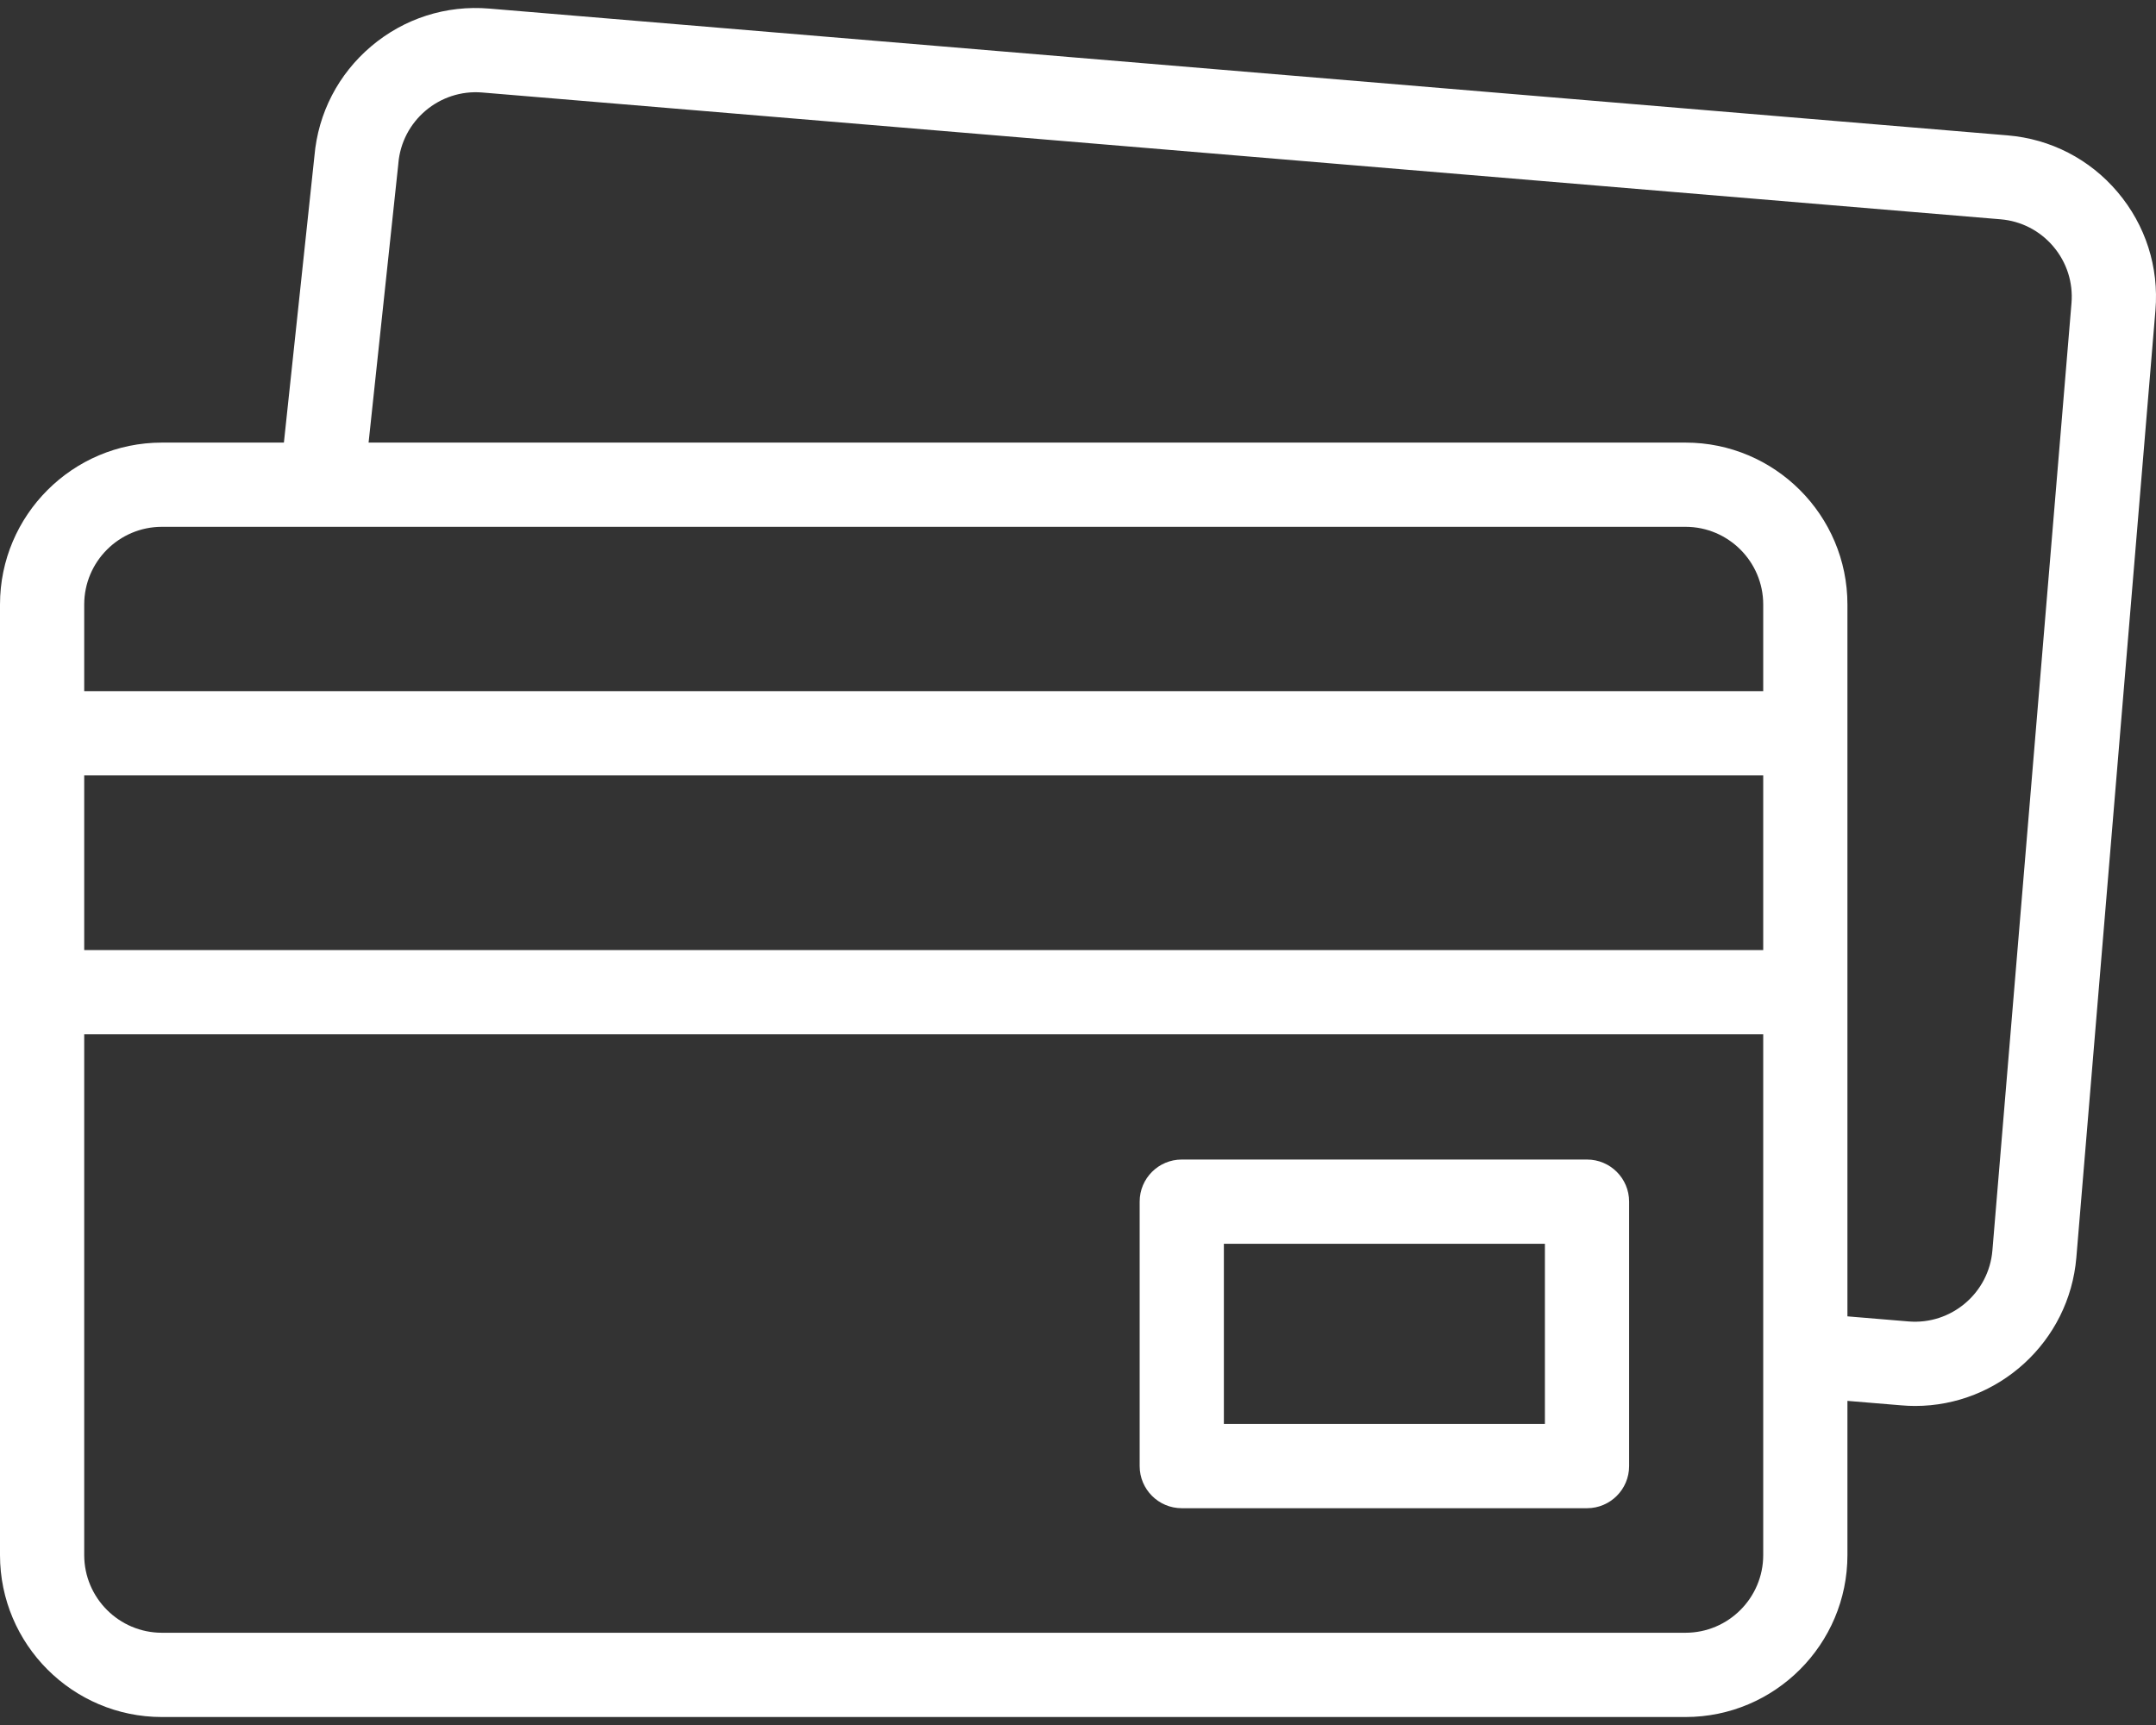 <svg width="50" height="40" viewBox="0 0 50 40" fill="none" xmlns="http://www.w3.org/2000/svg">
<rect x="0" y="0" width="50" height="40" fill="#333333" stroke="none"/>
<path d="M49.111 4.456C48.464 3.69 47.556 3.222 46.557 3.139L11.346 0.199C10.346 0.115 9.374 0.426 8.608 1.074C7.846 1.719 7.378 2.622 7.292 3.617L6.584 10.263H3.755C1.685 10.263 0 11.947 0 14.018V36.059C0 38.13 1.685 39.815 3.755 39.815H39.089C41.159 39.815 42.844 38.13 42.844 36.059V32.484L44.098 32.588C44.203 32.597 44.309 32.602 44.413 32.602C46.343 32.602 47.989 31.116 48.153 29.159L49.987 7.194C50.07 6.194 49.759 5.222 49.111 4.456ZM3.755 12.216H39.089C40.082 12.216 40.891 13.024 40.891 14.018V16.026H1.953V14.018C1.953 13.024 2.762 12.216 3.755 12.216ZM1.953 17.98H40.891V22.031H1.953V17.98ZM39.089 37.861H3.755C2.762 37.861 1.953 37.053 1.953 36.059V23.984H40.891V36.059C40.891 37.053 40.082 37.861 39.089 37.861ZM48.04 7.031L46.206 28.996C46.124 29.986 45.25 30.725 44.26 30.642L42.844 30.524V14.018C42.844 11.947 41.159 10.263 39.089 10.263H8.548L9.236 3.814C9.236 3.806 9.237 3.799 9.238 3.791C9.32 2.801 10.193 2.062 11.184 2.145L46.394 5.085C46.874 5.125 47.309 5.35 47.62 5.717C47.931 6.085 48.08 6.551 48.04 7.031Z" fill="white"/>
<path d="M36.805 26.888H27.406C26.867 26.888 26.43 27.325 26.43 27.864V33.996C26.43 34.535 26.867 34.973 27.406 34.973H36.805C37.344 34.973 37.781 34.535 37.781 33.996V27.864C37.781 27.325 37.344 26.888 36.805 26.888ZM35.828 33.019H28.383V28.841H35.828V33.019Z" fill="white"/>
</svg>
